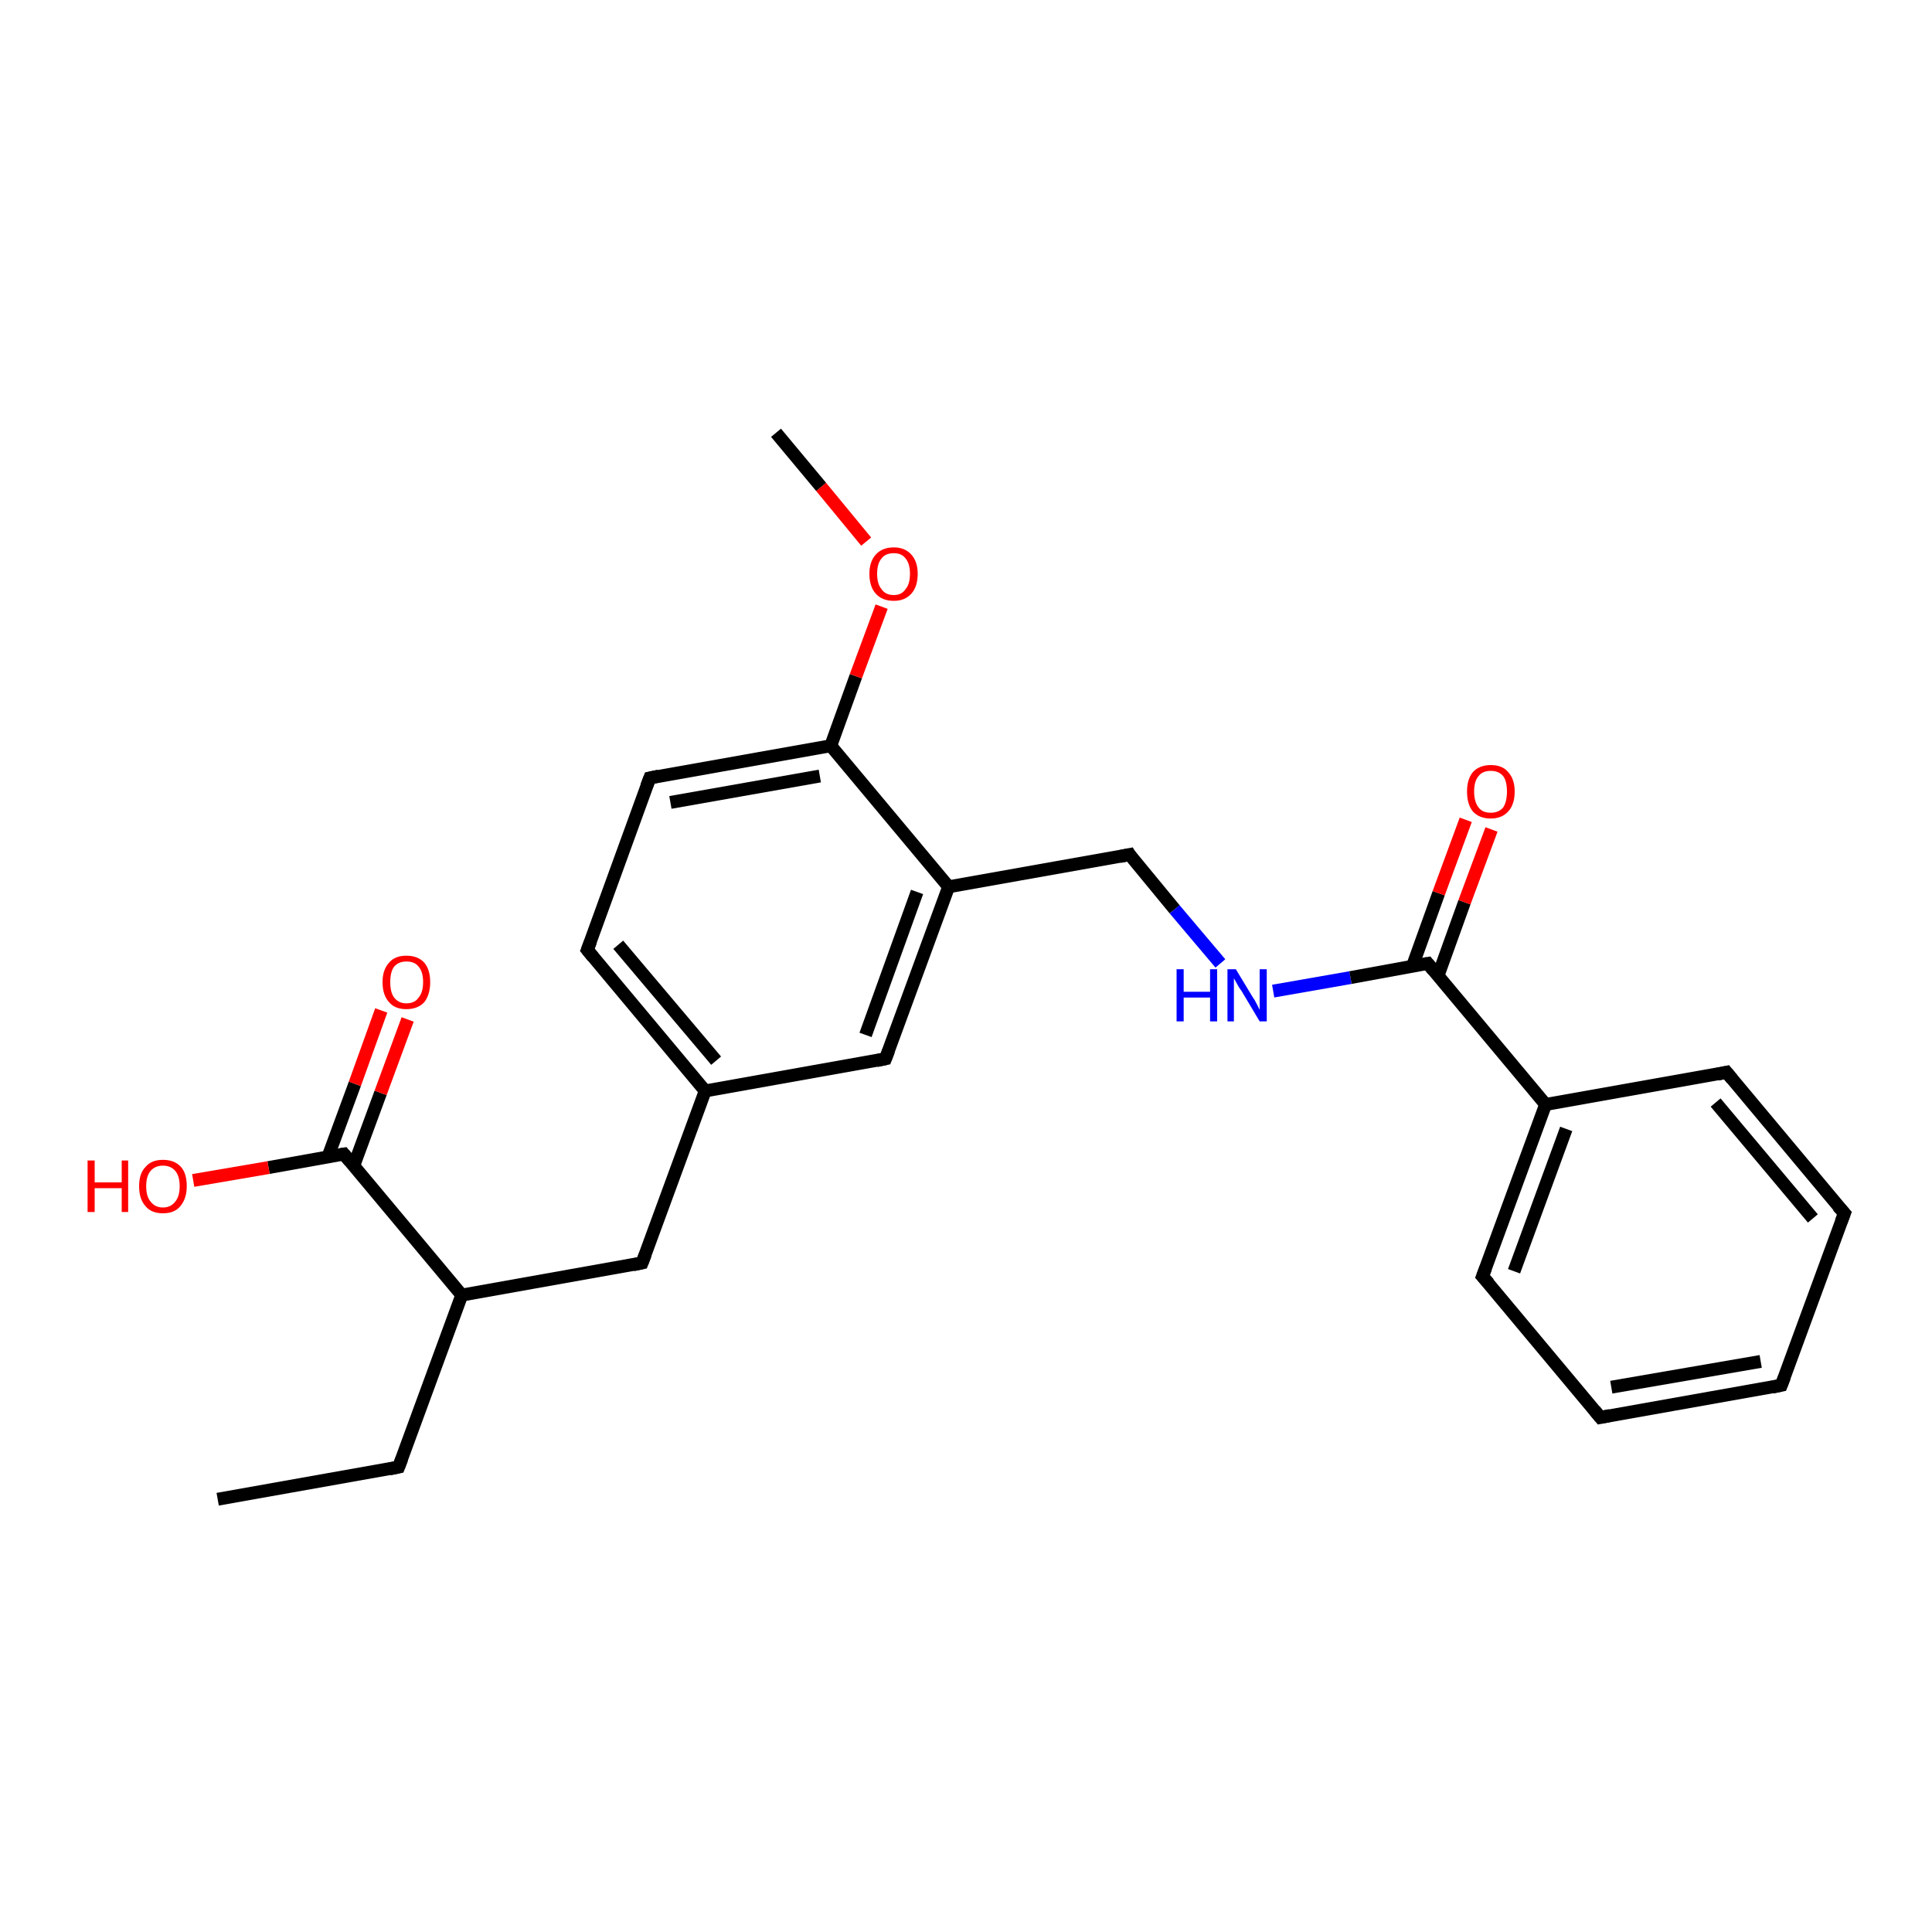 <?xml version='1.0' encoding='iso-8859-1'?>
<svg version='1.1' baseProfile='full'
              xmlns='http://www.w3.org/2000/svg'
                      xmlns:rdkit='http://www.rdkit.org/xml'
                      xmlns:xlink='http://www.w3.org/1999/xlink'
                  xml:space='preserve'
width='300px' height='300px' viewBox='0 0 300 300'>
<!-- END OF HEADER -->
<rect style='opacity:1.0;fill:#FFFFFF;stroke:none' width='300.0' height='300.0' x='0.0' y='0.0'> </rect>
<path class='bond-0 atom-0 atom-1' d='M 33.8,232.8 L 61.9,227.8' style='fill:none;fill-rule:evenodd;stroke:#000000;stroke-width:2.0px;stroke-linecap:butt;stroke-linejoin:miter;stroke-opacity:1' />
<path class='bond-1 atom-1 atom-2' d='M 61.9,227.8 L 71.7,201.1' style='fill:none;fill-rule:evenodd;stroke:#000000;stroke-width:2.0px;stroke-linecap:butt;stroke-linejoin:miter;stroke-opacity:1' />
<path class='bond-2 atom-2 atom-3' d='M 71.7,201.1 L 99.7,196.1' style='fill:none;fill-rule:evenodd;stroke:#000000;stroke-width:2.0px;stroke-linecap:butt;stroke-linejoin:miter;stroke-opacity:1' />
<path class='bond-3 atom-3 atom-4' d='M 99.7,196.1 L 109.5,169.4' style='fill:none;fill-rule:evenodd;stroke:#000000;stroke-width:2.0px;stroke-linecap:butt;stroke-linejoin:miter;stroke-opacity:1' />
<path class='bond-4 atom-4 atom-5' d='M 109.5,169.4 L 91.2,147.5' style='fill:none;fill-rule:evenodd;stroke:#000000;stroke-width:2.0px;stroke-linecap:butt;stroke-linejoin:miter;stroke-opacity:1' />
<path class='bond-4 atom-4 atom-5' d='M 111.2,164.7 L 96.0,146.7' style='fill:none;fill-rule:evenodd;stroke:#000000;stroke-width:2.0px;stroke-linecap:butt;stroke-linejoin:miter;stroke-opacity:1' />
<path class='bond-5 atom-5 atom-6' d='M 91.2,147.5 L 100.9,120.8' style='fill:none;fill-rule:evenodd;stroke:#000000;stroke-width:2.0px;stroke-linecap:butt;stroke-linejoin:miter;stroke-opacity:1' />
<path class='bond-6 atom-6 atom-7' d='M 100.9,120.8 L 129.0,115.8' style='fill:none;fill-rule:evenodd;stroke:#000000;stroke-width:2.0px;stroke-linecap:butt;stroke-linejoin:miter;stroke-opacity:1' />
<path class='bond-6 atom-6 atom-7' d='M 104.1,124.6 L 127.3,120.5' style='fill:none;fill-rule:evenodd;stroke:#000000;stroke-width:2.0px;stroke-linecap:butt;stroke-linejoin:miter;stroke-opacity:1' />
<path class='bond-7 atom-7 atom-8' d='M 129.0,115.8 L 132.9,105.0' style='fill:none;fill-rule:evenodd;stroke:#000000;stroke-width:2.0px;stroke-linecap:butt;stroke-linejoin:miter;stroke-opacity:1' />
<path class='bond-7 atom-7 atom-8' d='M 132.9,105.0 L 136.9,94.2' style='fill:none;fill-rule:evenodd;stroke:#FF0000;stroke-width:2.0px;stroke-linecap:butt;stroke-linejoin:miter;stroke-opacity:1' />
<path class='bond-8 atom-8 atom-9' d='M 134.5,84.1 L 127.5,75.6' style='fill:none;fill-rule:evenodd;stroke:#FF0000;stroke-width:2.0px;stroke-linecap:butt;stroke-linejoin:miter;stroke-opacity:1' />
<path class='bond-8 atom-8 atom-9' d='M 127.5,75.6 L 120.5,67.2' style='fill:none;fill-rule:evenodd;stroke:#000000;stroke-width:2.0px;stroke-linecap:butt;stroke-linejoin:miter;stroke-opacity:1' />
<path class='bond-9 atom-7 atom-10' d='M 129.0,115.8 L 147.3,137.7' style='fill:none;fill-rule:evenodd;stroke:#000000;stroke-width:2.0px;stroke-linecap:butt;stroke-linejoin:miter;stroke-opacity:1' />
<path class='bond-10 atom-10 atom-11' d='M 147.3,137.7 L 175.4,132.7' style='fill:none;fill-rule:evenodd;stroke:#000000;stroke-width:2.0px;stroke-linecap:butt;stroke-linejoin:miter;stroke-opacity:1' />
<path class='bond-11 atom-11 atom-12' d='M 175.4,132.7 L 182.4,141.2' style='fill:none;fill-rule:evenodd;stroke:#000000;stroke-width:2.0px;stroke-linecap:butt;stroke-linejoin:miter;stroke-opacity:1' />
<path class='bond-11 atom-11 atom-12' d='M 182.4,141.2 L 189.5,149.6' style='fill:none;fill-rule:evenodd;stroke:#0000FF;stroke-width:2.0px;stroke-linecap:butt;stroke-linejoin:miter;stroke-opacity:1' />
<path class='bond-12 atom-12 atom-13' d='M 197.7,153.9 L 209.7,151.8' style='fill:none;fill-rule:evenodd;stroke:#0000FF;stroke-width:2.0px;stroke-linecap:butt;stroke-linejoin:miter;stroke-opacity:1' />
<path class='bond-12 atom-12 atom-13' d='M 209.7,151.8 L 221.7,149.6' style='fill:none;fill-rule:evenodd;stroke:#000000;stroke-width:2.0px;stroke-linecap:butt;stroke-linejoin:miter;stroke-opacity:1' />
<path class='bond-13 atom-13 atom-14' d='M 223.3,151.5 L 227.4,140.1' style='fill:none;fill-rule:evenodd;stroke:#000000;stroke-width:2.0px;stroke-linecap:butt;stroke-linejoin:miter;stroke-opacity:1' />
<path class='bond-13 atom-13 atom-14' d='M 227.4,140.1 L 231.6,128.8' style='fill:none;fill-rule:evenodd;stroke:#FF0000;stroke-width:2.0px;stroke-linecap:butt;stroke-linejoin:miter;stroke-opacity:1' />
<path class='bond-13 atom-13 atom-14' d='M 219.3,150.1 L 223.4,138.7' style='fill:none;fill-rule:evenodd;stroke:#000000;stroke-width:2.0px;stroke-linecap:butt;stroke-linejoin:miter;stroke-opacity:1' />
<path class='bond-13 atom-13 atom-14' d='M 223.4,138.7 L 227.6,127.3' style='fill:none;fill-rule:evenodd;stroke:#FF0000;stroke-width:2.0px;stroke-linecap:butt;stroke-linejoin:miter;stroke-opacity:1' />
<path class='bond-14 atom-13 atom-15' d='M 221.7,149.6 L 240.0,171.5' style='fill:none;fill-rule:evenodd;stroke:#000000;stroke-width:2.0px;stroke-linecap:butt;stroke-linejoin:miter;stroke-opacity:1' />
<path class='bond-15 atom-15 atom-16' d='M 240.0,171.5 L 230.2,198.2' style='fill:none;fill-rule:evenodd;stroke:#000000;stroke-width:2.0px;stroke-linecap:butt;stroke-linejoin:miter;stroke-opacity:1' />
<path class='bond-15 atom-15 atom-16' d='M 243.2,175.3 L 235.1,197.4' style='fill:none;fill-rule:evenodd;stroke:#000000;stroke-width:2.0px;stroke-linecap:butt;stroke-linejoin:miter;stroke-opacity:1' />
<path class='bond-16 atom-16 atom-17' d='M 230.2,198.2 L 248.5,220.1' style='fill:none;fill-rule:evenodd;stroke:#000000;stroke-width:2.0px;stroke-linecap:butt;stroke-linejoin:miter;stroke-opacity:1' />
<path class='bond-17 atom-17 atom-18' d='M 248.5,220.1 L 276.6,215.1' style='fill:none;fill-rule:evenodd;stroke:#000000;stroke-width:2.0px;stroke-linecap:butt;stroke-linejoin:miter;stroke-opacity:1' />
<path class='bond-17 atom-17 atom-18' d='M 250.2,215.4 L 273.4,211.4' style='fill:none;fill-rule:evenodd;stroke:#000000;stroke-width:2.0px;stroke-linecap:butt;stroke-linejoin:miter;stroke-opacity:1' />
<path class='bond-18 atom-18 atom-19' d='M 276.6,215.1 L 286.4,188.4' style='fill:none;fill-rule:evenodd;stroke:#000000;stroke-width:2.0px;stroke-linecap:butt;stroke-linejoin:miter;stroke-opacity:1' />
<path class='bond-19 atom-19 atom-20' d='M 286.4,188.4 L 268.1,166.5' style='fill:none;fill-rule:evenodd;stroke:#000000;stroke-width:2.0px;stroke-linecap:butt;stroke-linejoin:miter;stroke-opacity:1' />
<path class='bond-19 atom-19 atom-20' d='M 281.5,189.2 L 266.4,171.2' style='fill:none;fill-rule:evenodd;stroke:#000000;stroke-width:2.0px;stroke-linecap:butt;stroke-linejoin:miter;stroke-opacity:1' />
<path class='bond-20 atom-10 atom-21' d='M 147.3,137.7 L 137.5,164.4' style='fill:none;fill-rule:evenodd;stroke:#000000;stroke-width:2.0px;stroke-linecap:butt;stroke-linejoin:miter;stroke-opacity:1' />
<path class='bond-20 atom-10 atom-21' d='M 142.4,138.5 L 134.4,160.7' style='fill:none;fill-rule:evenodd;stroke:#000000;stroke-width:2.0px;stroke-linecap:butt;stroke-linejoin:miter;stroke-opacity:1' />
<path class='bond-21 atom-2 atom-22' d='M 71.7,201.1 L 53.4,179.2' style='fill:none;fill-rule:evenodd;stroke:#000000;stroke-width:2.0px;stroke-linecap:butt;stroke-linejoin:miter;stroke-opacity:1' />
<path class='bond-22 atom-22 atom-23' d='M 53.4,179.2 L 41.7,181.3' style='fill:none;fill-rule:evenodd;stroke:#000000;stroke-width:2.0px;stroke-linecap:butt;stroke-linejoin:miter;stroke-opacity:1' />
<path class='bond-22 atom-22 atom-23' d='M 41.7,181.3 L 30.0,183.3' style='fill:none;fill-rule:evenodd;stroke:#FF0000;stroke-width:2.0px;stroke-linecap:butt;stroke-linejoin:miter;stroke-opacity:1' />
<path class='bond-23 atom-22 atom-24' d='M 54.9,181.1 L 59.1,169.7' style='fill:none;fill-rule:evenodd;stroke:#000000;stroke-width:2.0px;stroke-linecap:butt;stroke-linejoin:miter;stroke-opacity:1' />
<path class='bond-23 atom-22 atom-24' d='M 59.1,169.7 L 63.3,158.3' style='fill:none;fill-rule:evenodd;stroke:#FF0000;stroke-width:2.0px;stroke-linecap:butt;stroke-linejoin:miter;stroke-opacity:1' />
<path class='bond-23 atom-22 atom-24' d='M 50.9,179.7 L 55.1,168.3' style='fill:none;fill-rule:evenodd;stroke:#000000;stroke-width:2.0px;stroke-linecap:butt;stroke-linejoin:miter;stroke-opacity:1' />
<path class='bond-23 atom-22 atom-24' d='M 55.1,168.3 L 59.2,156.9' style='fill:none;fill-rule:evenodd;stroke:#FF0000;stroke-width:2.0px;stroke-linecap:butt;stroke-linejoin:miter;stroke-opacity:1' />
<path class='bond-24 atom-21 atom-4' d='M 137.5,164.4 L 109.5,169.4' style='fill:none;fill-rule:evenodd;stroke:#000000;stroke-width:2.0px;stroke-linecap:butt;stroke-linejoin:miter;stroke-opacity:1' />
<path class='bond-25 atom-20 atom-15' d='M 268.1,166.5 L 240.0,171.5' style='fill:none;fill-rule:evenodd;stroke:#000000;stroke-width:2.0px;stroke-linecap:butt;stroke-linejoin:miter;stroke-opacity:1' />
<path d='M 60.5,228.1 L 61.9,227.8 L 62.4,226.5' style='fill:none;stroke:#000000;stroke-width:2.0px;stroke-linecap:butt;stroke-linejoin:miter;stroke-opacity:1;' />
<path d='M 98.3,196.4 L 99.7,196.1 L 100.2,194.8' style='fill:none;stroke:#000000;stroke-width:2.0px;stroke-linecap:butt;stroke-linejoin:miter;stroke-opacity:1;' />
<path d='M 92.1,148.6 L 91.2,147.5 L 91.7,146.2' style='fill:none;stroke:#000000;stroke-width:2.0px;stroke-linecap:butt;stroke-linejoin:miter;stroke-opacity:1;' />
<path d='M 100.4,122.1 L 100.9,120.8 L 102.3,120.5' style='fill:none;stroke:#000000;stroke-width:2.0px;stroke-linecap:butt;stroke-linejoin:miter;stroke-opacity:1;' />
<path d='M 173.9,133.0 L 175.4,132.7 L 175.7,133.2' style='fill:none;stroke:#000000;stroke-width:2.0px;stroke-linecap:butt;stroke-linejoin:miter;stroke-opacity:1;' />
<path d='M 221.1,149.7 L 221.7,149.6 L 222.6,150.7' style='fill:none;stroke:#000000;stroke-width:2.0px;stroke-linecap:butt;stroke-linejoin:miter;stroke-opacity:1;' />
<path d='M 230.7,196.9 L 230.2,198.2 L 231.2,199.3' style='fill:none;stroke:#000000;stroke-width:2.0px;stroke-linecap:butt;stroke-linejoin:miter;stroke-opacity:1;' />
<path d='M 247.6,219.0 L 248.5,220.1 L 250.0,219.8' style='fill:none;stroke:#000000;stroke-width:2.0px;stroke-linecap:butt;stroke-linejoin:miter;stroke-opacity:1;' />
<path d='M 275.2,215.4 L 276.6,215.1 L 277.1,213.8' style='fill:none;stroke:#000000;stroke-width:2.0px;stroke-linecap:butt;stroke-linejoin:miter;stroke-opacity:1;' />
<path d='M 285.9,189.7 L 286.4,188.4 L 285.4,187.3' style='fill:none;stroke:#000000;stroke-width:2.0px;stroke-linecap:butt;stroke-linejoin:miter;stroke-opacity:1;' />
<path d='M 269.0,167.6 L 268.1,166.5 L 266.7,166.8' style='fill:none;stroke:#000000;stroke-width:2.0px;stroke-linecap:butt;stroke-linejoin:miter;stroke-opacity:1;' />
<path d='M 138.0,163.1 L 137.5,164.4 L 136.1,164.7' style='fill:none;stroke:#000000;stroke-width:2.0px;stroke-linecap:butt;stroke-linejoin:miter;stroke-opacity:1;' />
<path d='M 54.3,180.3 L 53.4,179.2 L 52.8,179.3' style='fill:none;stroke:#000000;stroke-width:2.0px;stroke-linecap:butt;stroke-linejoin:miter;stroke-opacity:1;' />
<path class='atom-8' d='M 135.0 89.1
Q 135.0 87.2, 136.0 86.1
Q 137.0 85.0, 138.8 85.0
Q 140.5 85.0, 141.5 86.1
Q 142.5 87.2, 142.5 89.1
Q 142.5 91.1, 141.5 92.2
Q 140.5 93.3, 138.8 93.3
Q 137.0 93.3, 136.0 92.2
Q 135.0 91.1, 135.0 89.1
M 138.8 92.4
Q 140.0 92.4, 140.6 91.5
Q 141.3 90.7, 141.3 89.1
Q 141.3 87.5, 140.6 86.7
Q 140.0 85.9, 138.8 85.9
Q 137.5 85.9, 136.9 86.7
Q 136.2 87.5, 136.2 89.1
Q 136.2 90.7, 136.9 91.5
Q 137.5 92.4, 138.8 92.4
' fill='#FF0000'/>
<path class='atom-12' d='M 182.7 150.5
L 183.8 150.5
L 183.8 154.0
L 187.9 154.0
L 187.9 150.5
L 189.0 150.5
L 189.0 158.6
L 187.9 158.6
L 187.9 154.9
L 183.8 154.9
L 183.8 158.6
L 182.7 158.6
L 182.7 150.5
' fill='#0000FF'/>
<path class='atom-12' d='M 191.9 150.5
L 194.5 154.8
Q 194.8 155.2, 195.2 156.0
Q 195.6 156.8, 195.6 156.8
L 195.6 150.5
L 196.7 150.5
L 196.7 158.6
L 195.6 158.6
L 192.8 153.9
Q 192.4 153.4, 192.1 152.8
Q 191.7 152.1, 191.6 151.9
L 191.6 158.6
L 190.6 158.6
L 190.6 150.5
L 191.9 150.5
' fill='#0000FF'/>
<path class='atom-14' d='M 227.8 122.9
Q 227.8 121.0, 228.7 119.9
Q 229.7 118.8, 231.5 118.8
Q 233.3 118.8, 234.2 119.9
Q 235.2 121.0, 235.2 122.9
Q 235.2 124.9, 234.2 126.0
Q 233.2 127.1, 231.5 127.1
Q 229.7 127.1, 228.7 126.0
Q 227.8 124.9, 227.8 122.9
M 231.5 126.2
Q 232.7 126.2, 233.4 125.4
Q 234.0 124.5, 234.0 122.9
Q 234.0 121.3, 233.4 120.5
Q 232.7 119.7, 231.5 119.7
Q 230.2 119.7, 229.6 120.5
Q 228.9 121.3, 228.9 122.9
Q 228.9 124.5, 229.6 125.4
Q 230.2 126.2, 231.5 126.2
' fill='#FF0000'/>
<path class='atom-23' d='M 13.6 180.2
L 14.7 180.2
L 14.7 183.6
L 18.9 183.6
L 18.9 180.2
L 19.9 180.2
L 19.9 188.2
L 18.9 188.2
L 18.9 184.5
L 14.7 184.5
L 14.7 188.2
L 13.6 188.2
L 13.6 180.2
' fill='#FF0000'/>
<path class='atom-23' d='M 21.6 184.2
Q 21.6 182.2, 22.6 181.2
Q 23.5 180.1, 25.3 180.1
Q 27.1 180.1, 28.1 181.2
Q 29.0 182.2, 29.0 184.2
Q 29.0 186.1, 28.0 187.3
Q 27.1 188.4, 25.3 188.4
Q 23.5 188.4, 22.6 187.3
Q 21.6 186.2, 21.6 184.2
M 25.3 187.5
Q 26.5 187.5, 27.2 186.6
Q 27.9 185.8, 27.9 184.2
Q 27.9 182.6, 27.2 181.8
Q 26.5 181.0, 25.3 181.0
Q 24.1 181.0, 23.4 181.8
Q 22.7 182.6, 22.7 184.2
Q 22.7 185.8, 23.4 186.6
Q 24.1 187.5, 25.3 187.5
' fill='#FF0000'/>
<path class='atom-24' d='M 59.4 152.5
Q 59.4 150.6, 60.4 149.5
Q 61.3 148.4, 63.1 148.4
Q 64.9 148.4, 65.9 149.5
Q 66.8 150.6, 66.8 152.5
Q 66.8 154.4, 65.9 155.6
Q 64.9 156.7, 63.1 156.7
Q 61.3 156.7, 60.4 155.6
Q 59.4 154.5, 59.4 152.5
M 63.1 155.8
Q 64.4 155.8, 65.0 154.9
Q 65.7 154.1, 65.7 152.5
Q 65.7 150.9, 65.0 150.1
Q 64.4 149.3, 63.1 149.3
Q 61.9 149.3, 61.2 150.1
Q 60.6 150.9, 60.6 152.5
Q 60.6 154.1, 61.2 154.9
Q 61.9 155.8, 63.1 155.8
' fill='#FF0000'/>
</svg>
